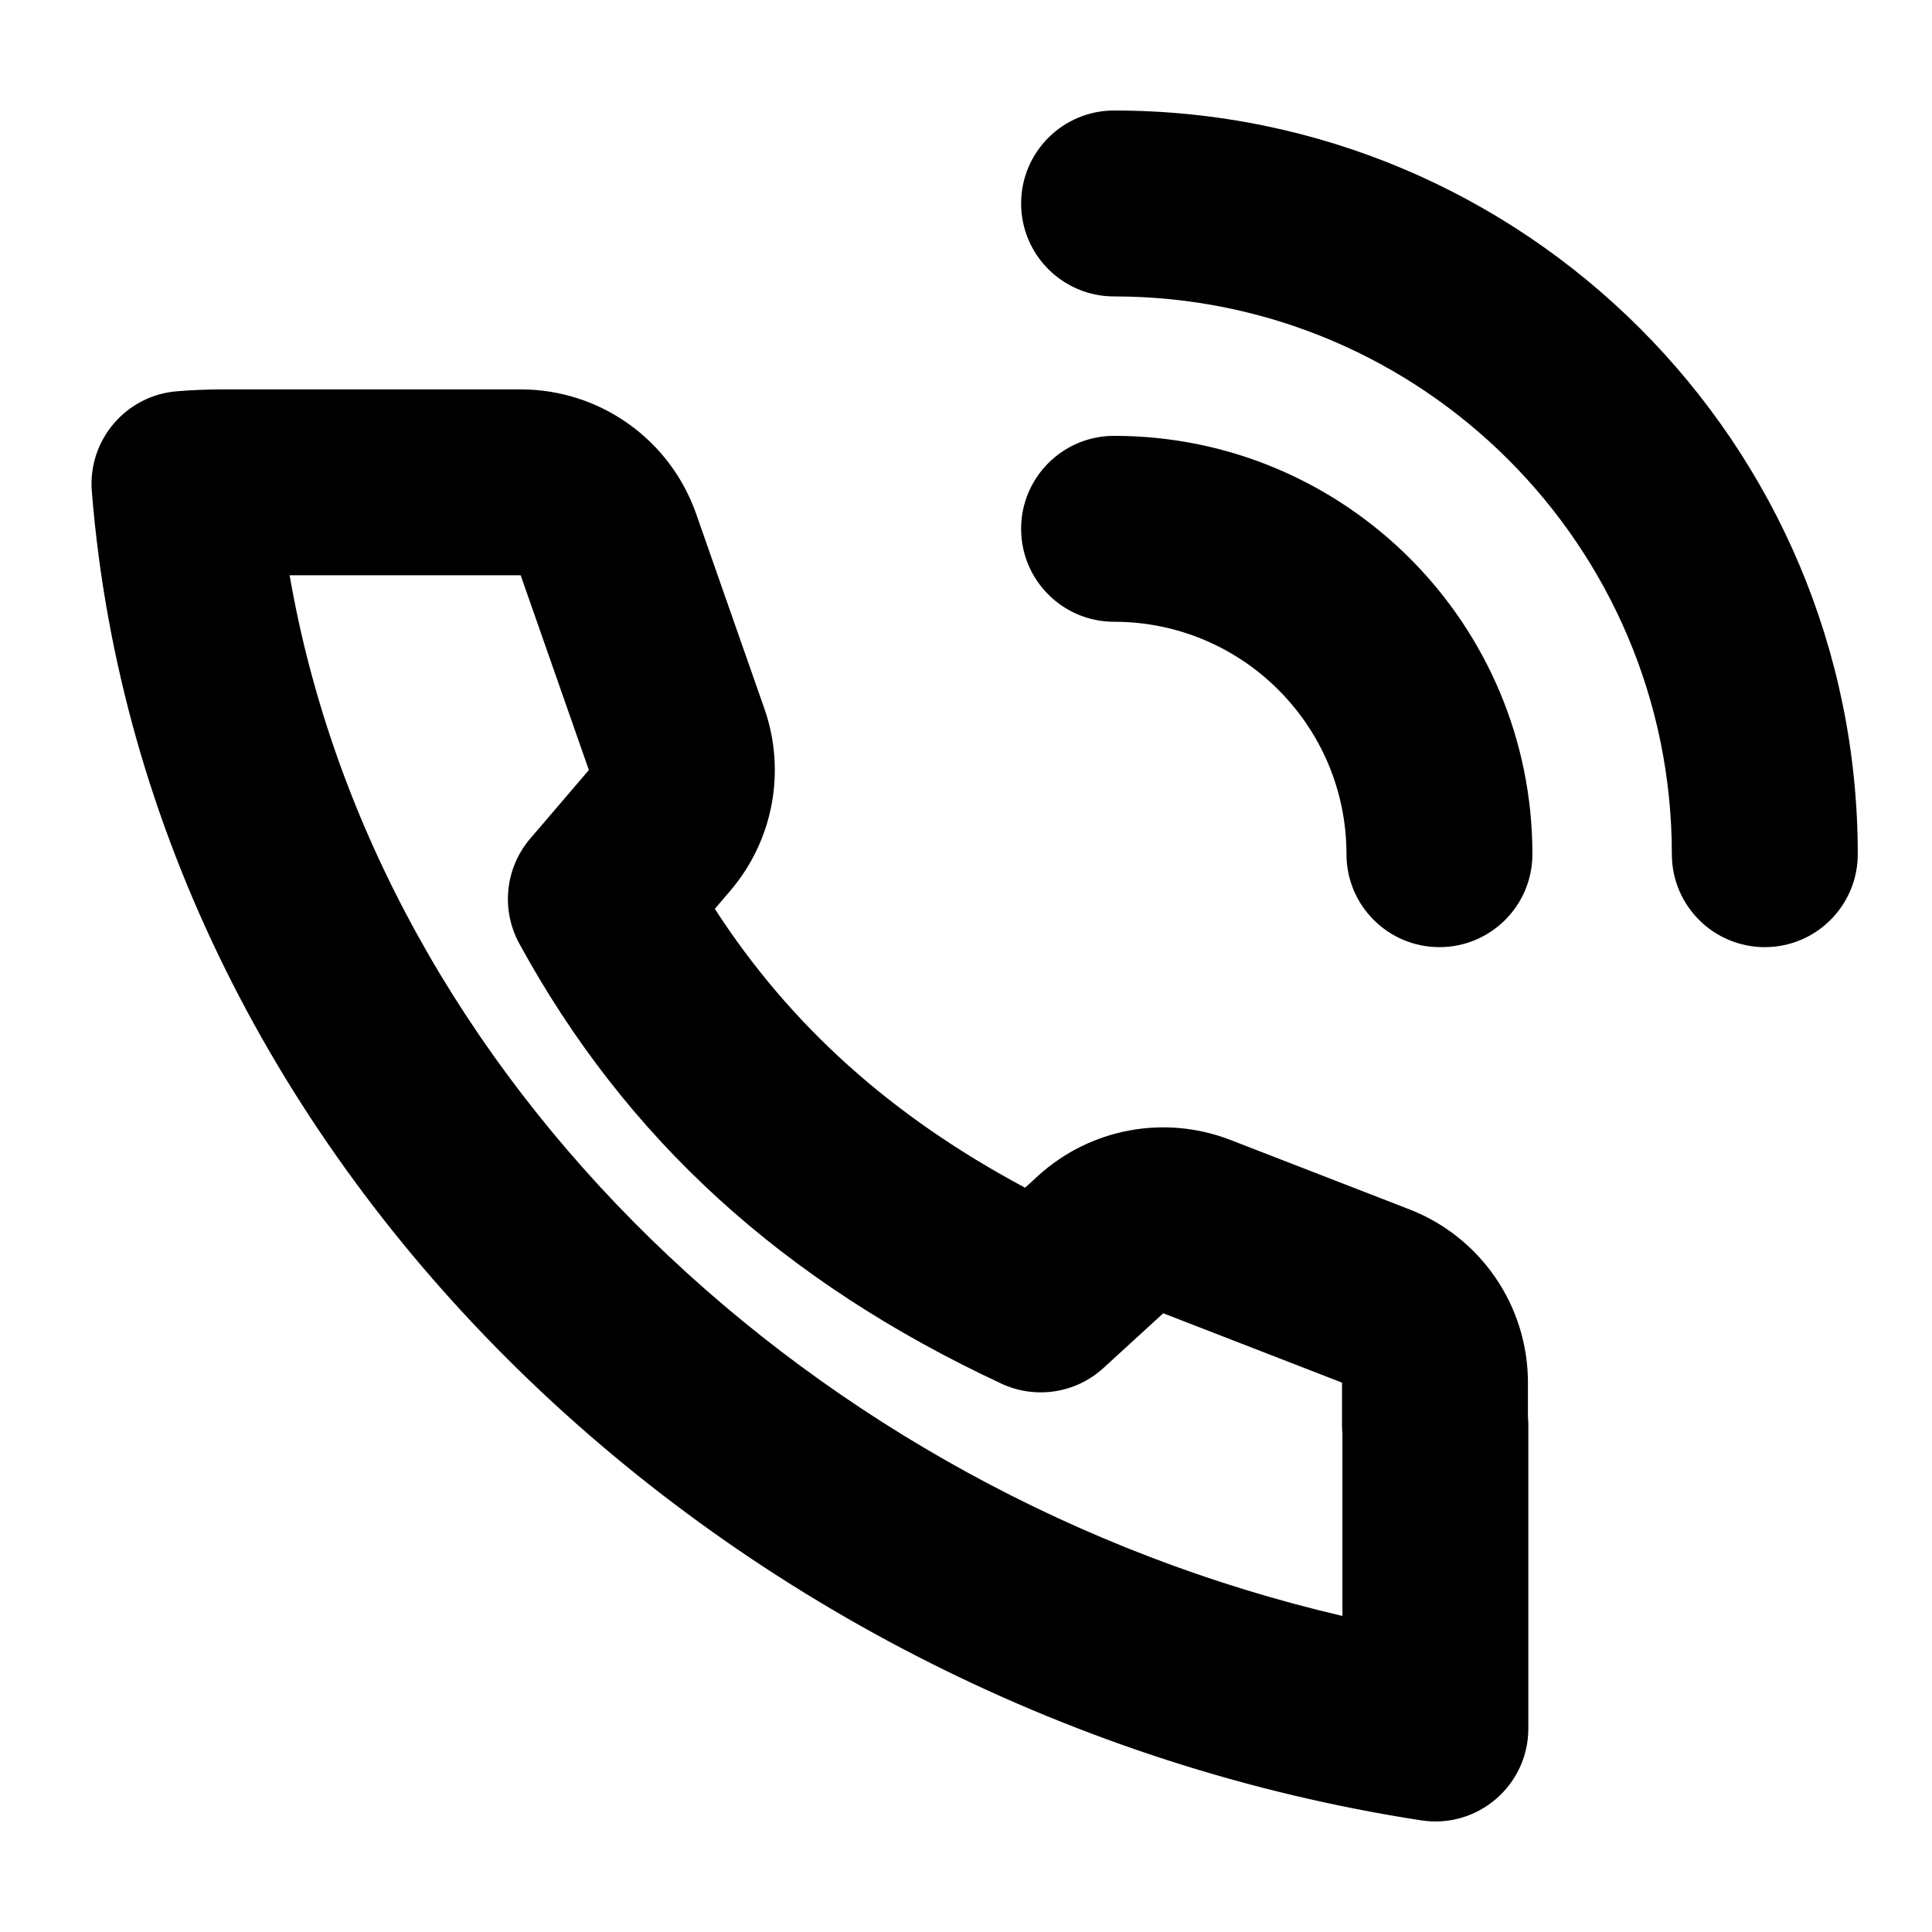 <?xml version="1.0" encoding="UTF-8"?>
<!-- Uploaded to: ICON Repo, www.svgrepo.com, Generator: ICON Repo Mixer Tools -->
<svg fill="#000000" width="800px" height="800px" version="1.1" viewBox="144 144 512 512" xmlns="http://www.w3.org/2000/svg">
 <path d="m499.65 521.72v-11.309l-47.375-18.379-15.844 14.496c-7.344 6.723-18.016 8.359-27.043 4.152-58.094-27.098-99.586-65.016-127.77-116.62-4.902-8.977-3.75-20.051 2.898-27.824l15.543-18.168-18.074-51.609h-61.23c23.246 134.11 139.33 243.28 279 275.78v-48.23c-0.07-0.754-0.105-1.516-0.105-2.285zm-80.637-66.035c13.816-12.648 33.613-16.363 51.078-9.586l47.375 18.375c18.961 7.356 31.453 25.602 31.453 45.938v9.047c0.07 0.754 0.105 1.516 0.105 2.285v80.324c0 15.105-13.465 26.652-28.391 24.348-182.5-28.152-337.9-172.72-352.3-352.2-1.09-13.539 8.988-25.406 22.527-26.523 4.047-0.332 8.102-0.5 12.16-0.5h78.969c20.934 0 39.578 13.227 46.5 32.98l18.074 51.609c5.805 16.566 2.356 34.973-9.059 48.312l-4.07 4.762c19.938 30.805 46.602 54.871 82.223 73.902zm131.09-85.32c0 13.605-11.031 24.637-24.637 24.637-13.605 0-24.637-11.031-24.637-24.637 0-34.016-27.574-61.59-61.586-61.59-13.605 0-24.637-11.027-24.637-24.633s11.031-24.637 24.637-24.637c61.227 0 110.86 49.633 110.86 110.86zm86.223 0c0 13.605-11.031 24.637-24.637 24.637-13.605 0-24.633-11.031-24.633-24.637 0-81.633-66.18-147.81-147.81-147.81-13.605 0-24.637-11.027-24.637-24.637 0-13.605 11.031-24.633 24.637-24.633 108.84 0 197.08 88.238 197.08 197.08z"/>
</svg>